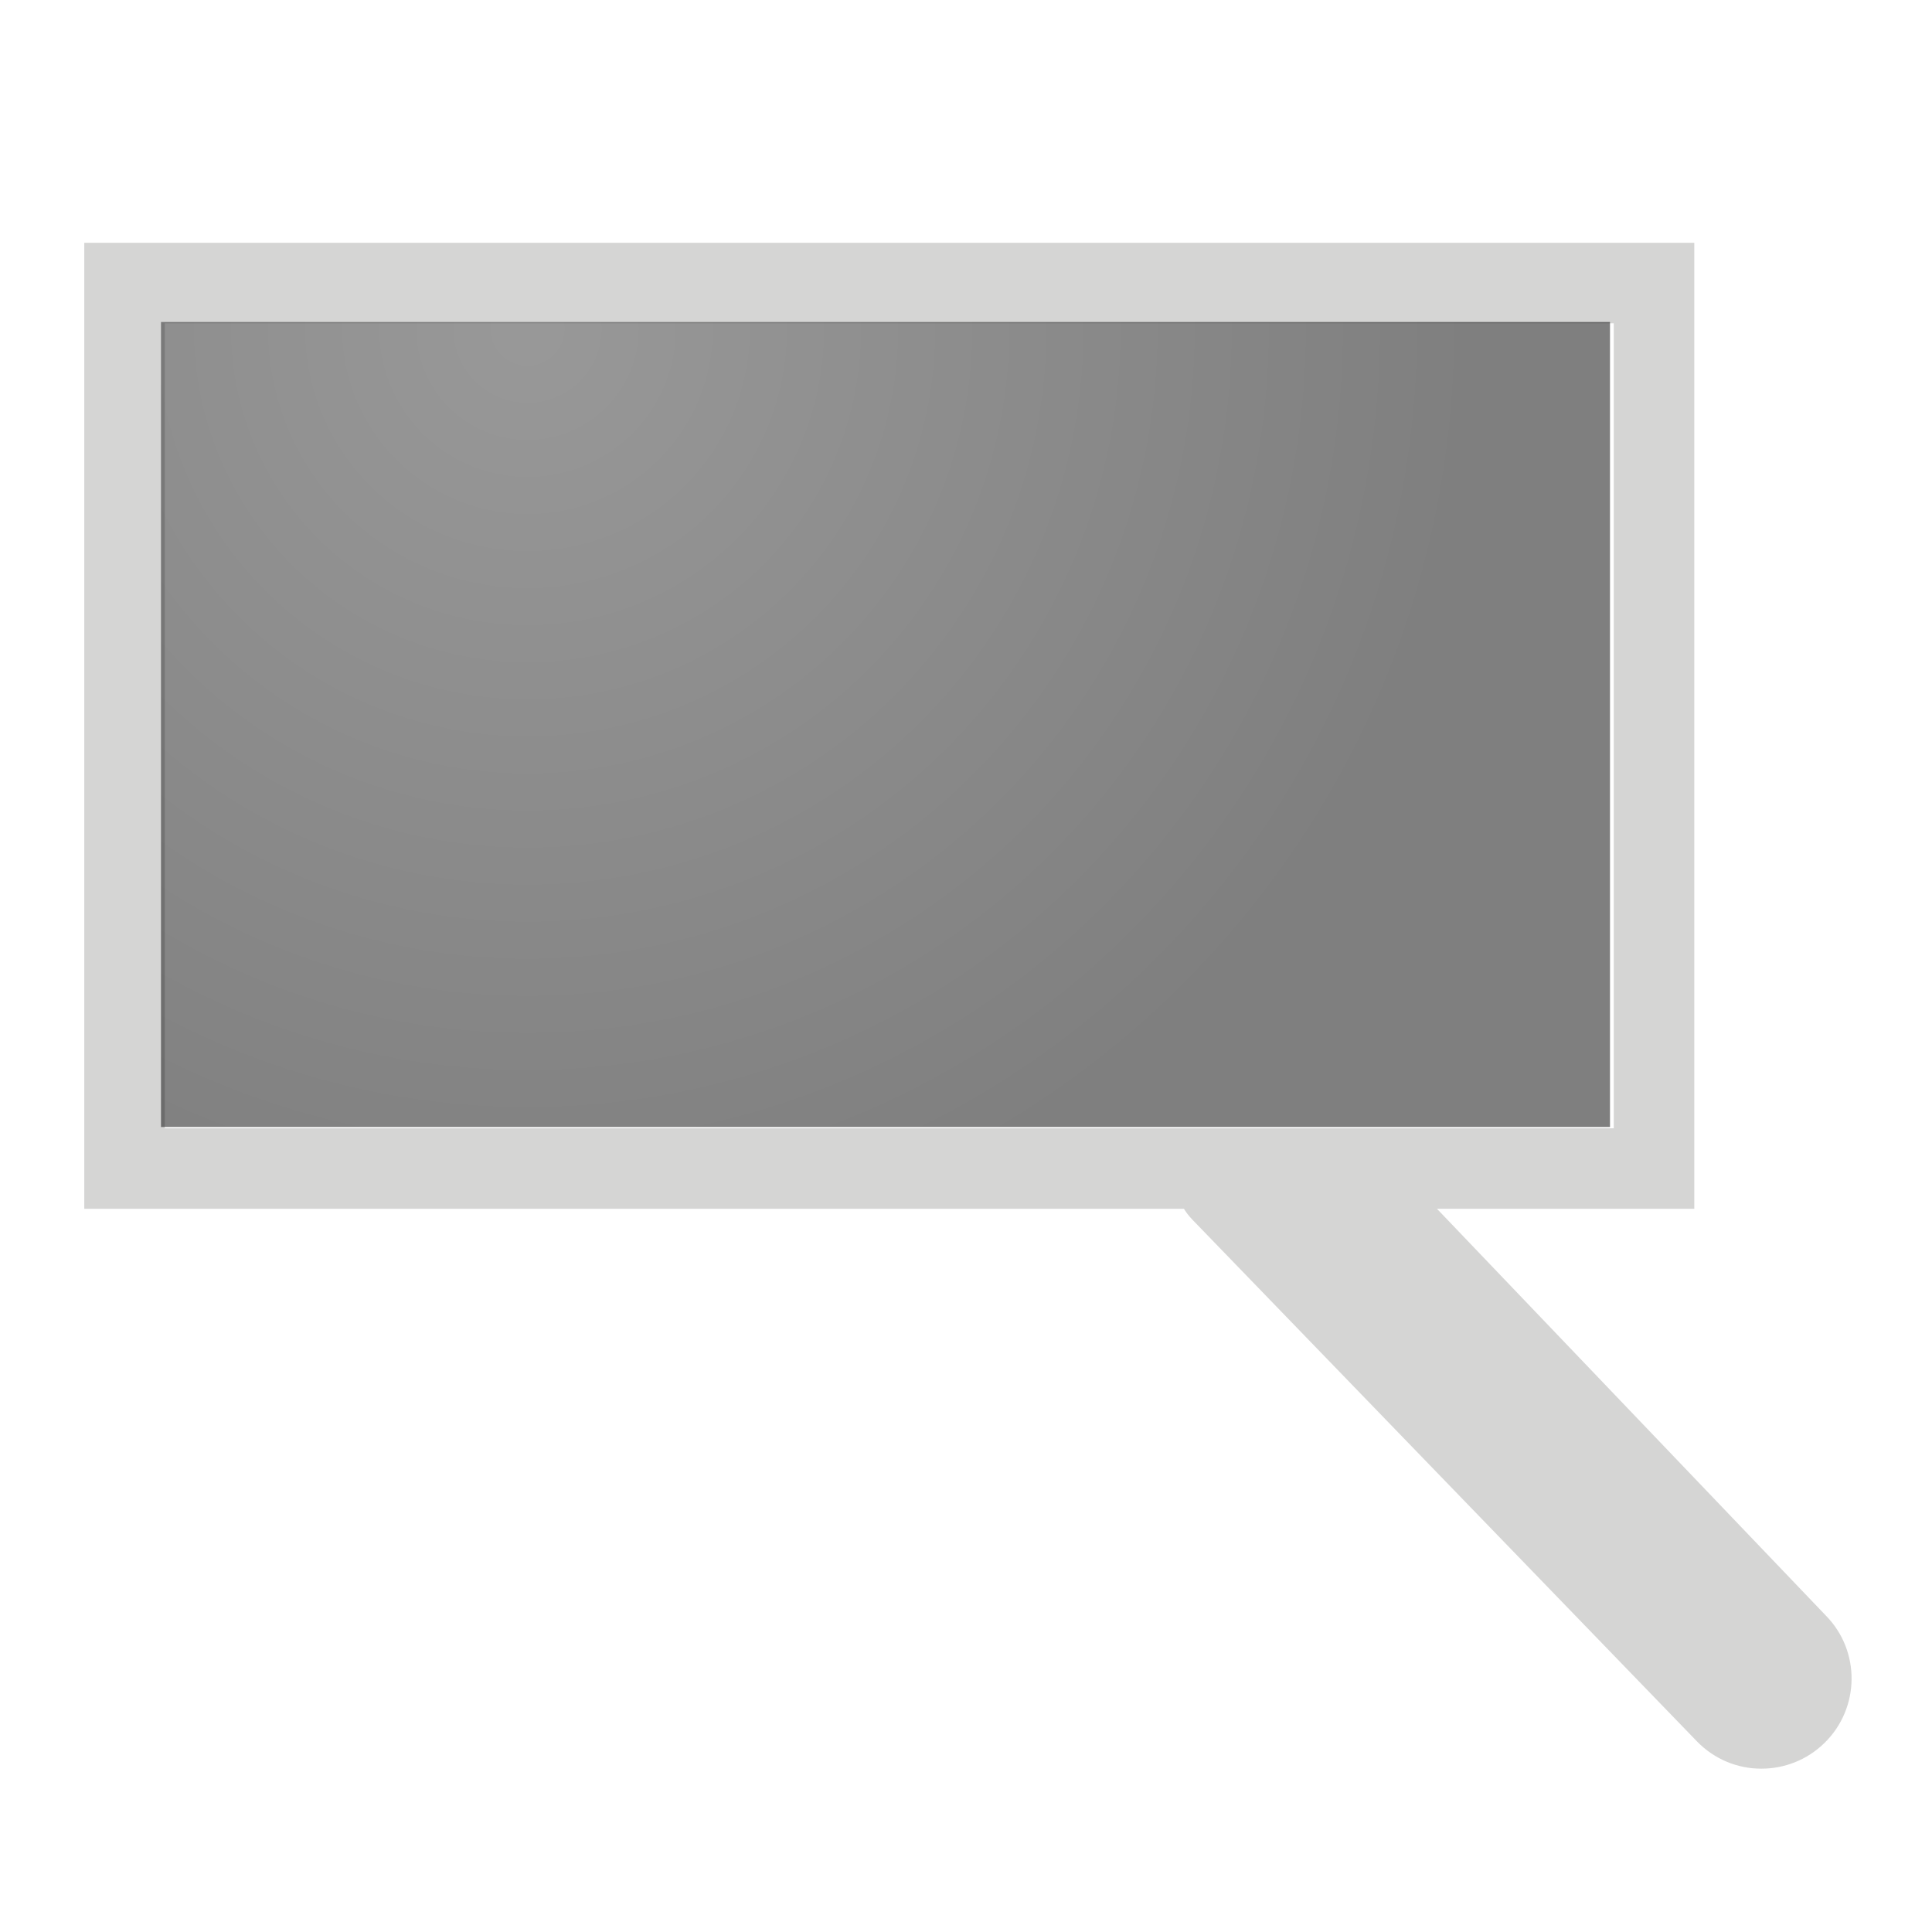 <?xml version="1.0" encoding="UTF-8"?>
<!DOCTYPE svg>
<svg xmlns="http://www.w3.org/2000/svg" xmlns:xlink="http://www.w3.org/1999/xlink" version="1.0" id="Layer_1" x="0px" y="0px" width="24px" height="24px" viewBox="0 0 24 24" style="enable-background:new 0 0 24 24;" xml:space="preserve">
		

<g id="XMLID_36_" transform="matrix(1 0 0 -1 12 12)">
	<g>
		<polygon style="fill:none;" points="-12,12 12,12 12,-12 -12,-12   "/>
	</g>
<path style="fill:#D5D5D4;" d="M-10.953-3.016v12l0,0h20v-12H-10.953L-10.953-3.016z M-9.953-2.016h18v10h-18v-9.699V-2.016z"/>
<path style="fill:#D5D5D4;" d="M9.081-9.633L2.816-3.155C2.386-2.712,2.922-2.453,2.922-2.453l0.688,0.125   c0.661,0.102,0.313-0.016,1.531-0.125l0.156,0.016l5.386-5.634c0.432-0.441,0.422-1.15-0.019-1.581l0,0   c-0.219-0.214-0.501-0.319-0.783-0.319l0,0C9.59-9.972,9.3-9.858,9.081-9.633L9.081-9.633z"/>
<radialGradient id="SVGID_1_" cx="-5.446" cy="7.916" r="11.738" gradientUnits="userSpaceOnUse">
		<stop offset="0" style="stop-color:#333333"/>
		<stop offset="1" style="stop-color:#000000"/>
	</radialGradient>
<path style="opacity:0.5;fill:url(#SVGID_1_);" d="M-10-2H8V8h-18v-9.699V-2z"/>
	</g>


</svg>